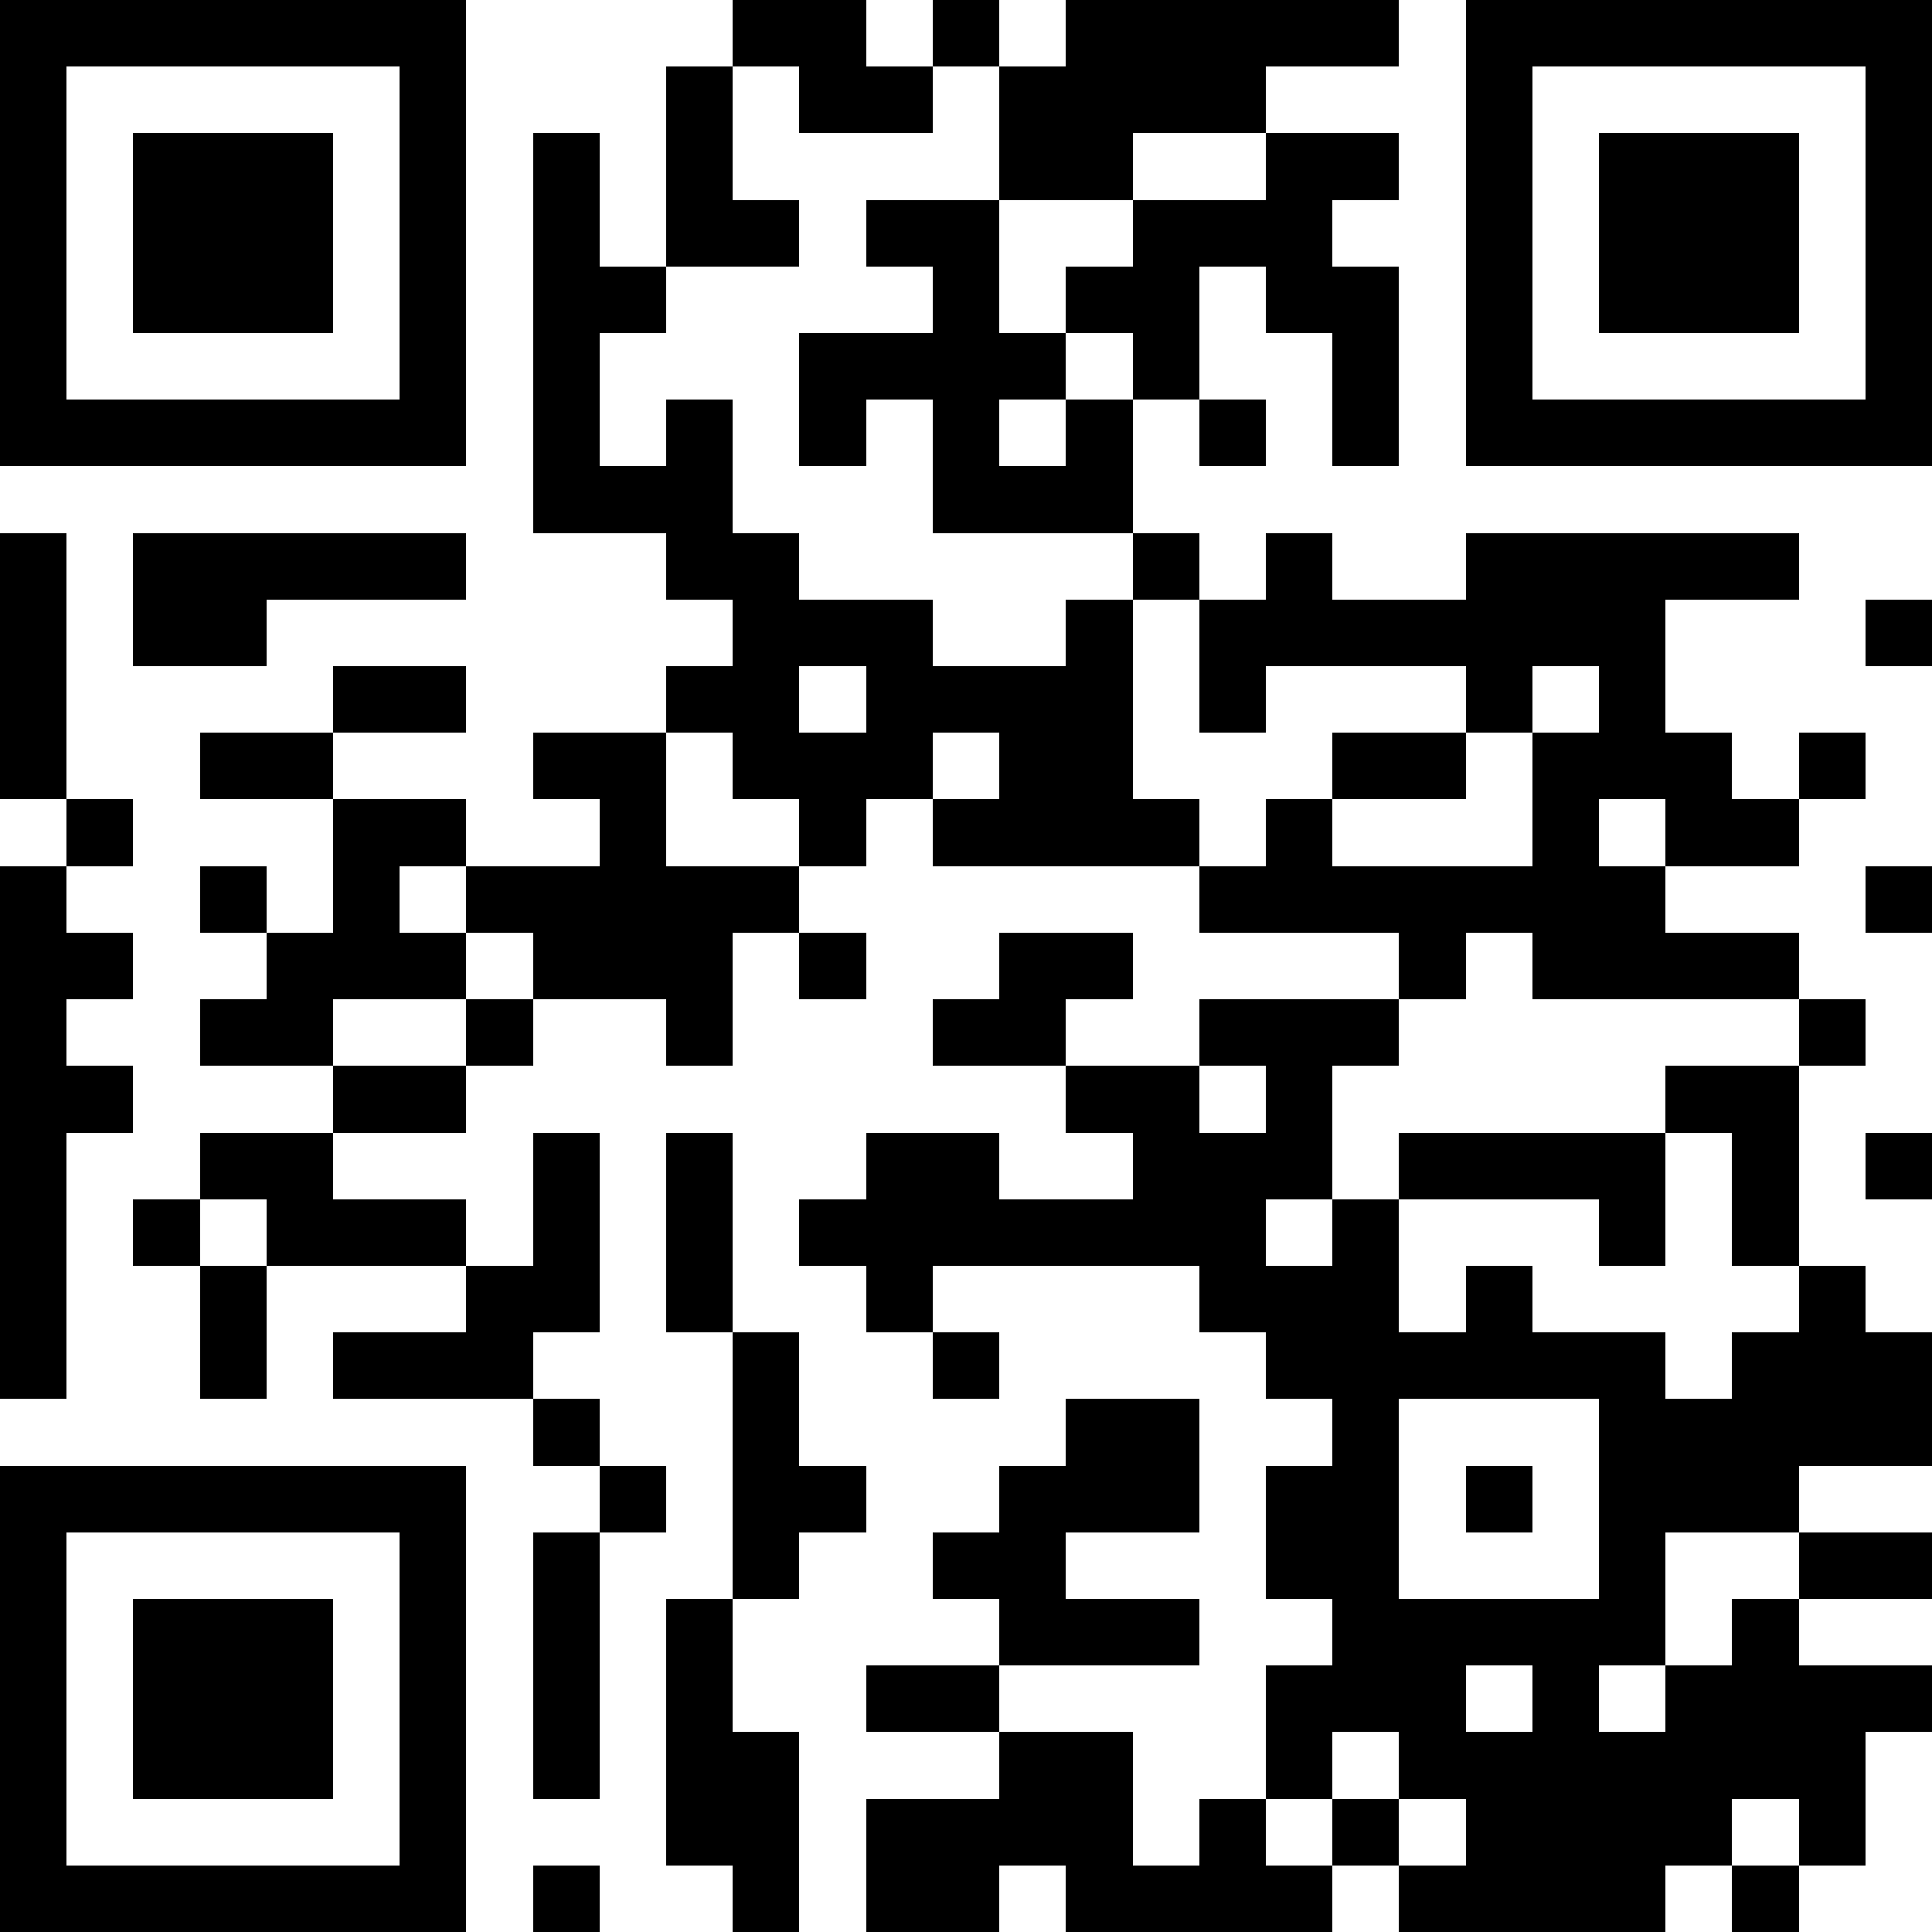 <svg xmlns="http://www.w3.org/2000/svg" viewBox="0 0 29 29" shape-rendering="crispEdges"><path fill="#ffffff" d="M0 0h29v29H0z"/><path stroke="#000000" d="M0 0.5h7m4 0h2m1 0h1m1 0h5m1 0h7M0 1.5h1m5 0h1m3 0h1m1 0h2m1 0h4m3 0h1m5 0h1M0 2.5h1m1 0h3m1 0h1m1 0h1m1 0h1m4 0h2m2 0h2m1 0h1m1 0h3m1 0h1M0 3.5h1m1 0h3m1 0h1m1 0h1m1 0h2m1 0h2m2 0h3m2 0h1m1 0h3m1 0h1M0 4.5h1m1 0h3m1 0h1m1 0h2m4 0h1m1 0h2m1 0h2m1 0h1m1 0h3m1 0h1M0 5.5h1m5 0h1m1 0h1m3 0h4m1 0h1m2 0h1m1 0h1m5 0h1M0 6.5h7m1 0h1m1 0h1m1 0h1m1 0h1m1 0h1m1 0h1m1 0h1m1 0h7M8 7.5h3m3 0h3M0 8.5h1m1 0h5m3 0h2m5 0h1m1 0h1m2 0h5M0 9.5h1m1 0h2m7 0h3m2 0h1m1 0h7m3 0h1M0 10.5h1m4 0h2m3 0h2m1 0h4m1 0h1m3 0h1m1 0h1M0 11.5h1m2 0h2m3 0h2m1 0h3m1 0h2m3 0h2m1 0h3m1 0h1M1 12.5h1m3 0h2m2 0h1m2 0h1m1 0h4m1 0h1m3 0h1m1 0h2M0 13.5h1m2 0h1m1 0h1m1 0h5m6 0h7m3 0h1M0 14.5h2m2 0h3m1 0h3m1 0h1m2 0h2m4 0h1m1 0h4M0 15.5h1m2 0h2m2 0h1m2 0h1m3 0h2m2 0h3m6 0h1M0 16.5h2m3 0h2m9 0h2m1 0h1m5 0h2M0 17.5h1m2 0h2m3 0h1m1 0h1m2 0h2m2 0h3m1 0h4m1 0h1m1 0h1M0 18.5h1m1 0h1m1 0h3m1 0h1m1 0h1m1 0h7m1 0h1m3 0h1m1 0h1M0 19.5h1m2 0h1m3 0h2m1 0h1m2 0h1m4 0h3m1 0h1m4 0h1M0 20.5h1m2 0h1m1 0h3m3 0h1m2 0h1m4 0h6m1 0h3M8 21.5h1m2 0h1m4 0h2m2 0h1m3 0h5M0 22.5h7m2 0h1m1 0h2m2 0h3m1 0h2m1 0h1m1 0h3M0 23.5h1m5 0h1m1 0h1m2 0h1m2 0h2m3 0h2m3 0h1m2 0h2M0 24.5h1m1 0h3m1 0h1m1 0h1m1 0h1m4 0h3m2 0h5m1 0h1M0 25.5h1m1 0h3m1 0h1m1 0h1m1 0h1m2 0h2m4 0h3m1 0h1m1 0h4M0 26.5h1m1 0h3m1 0h1m1 0h1m1 0h2m3 0h2m2 0h1m1 0h7M0 27.5h1m5 0h1m3 0h2m1 0h4m1 0h1m1 0h1m1 0h4m1 0h1M0 28.5h7m1 0h1m2 0h1m1 0h2m1 0h4m1 0h4m1 0h1"/></svg>
